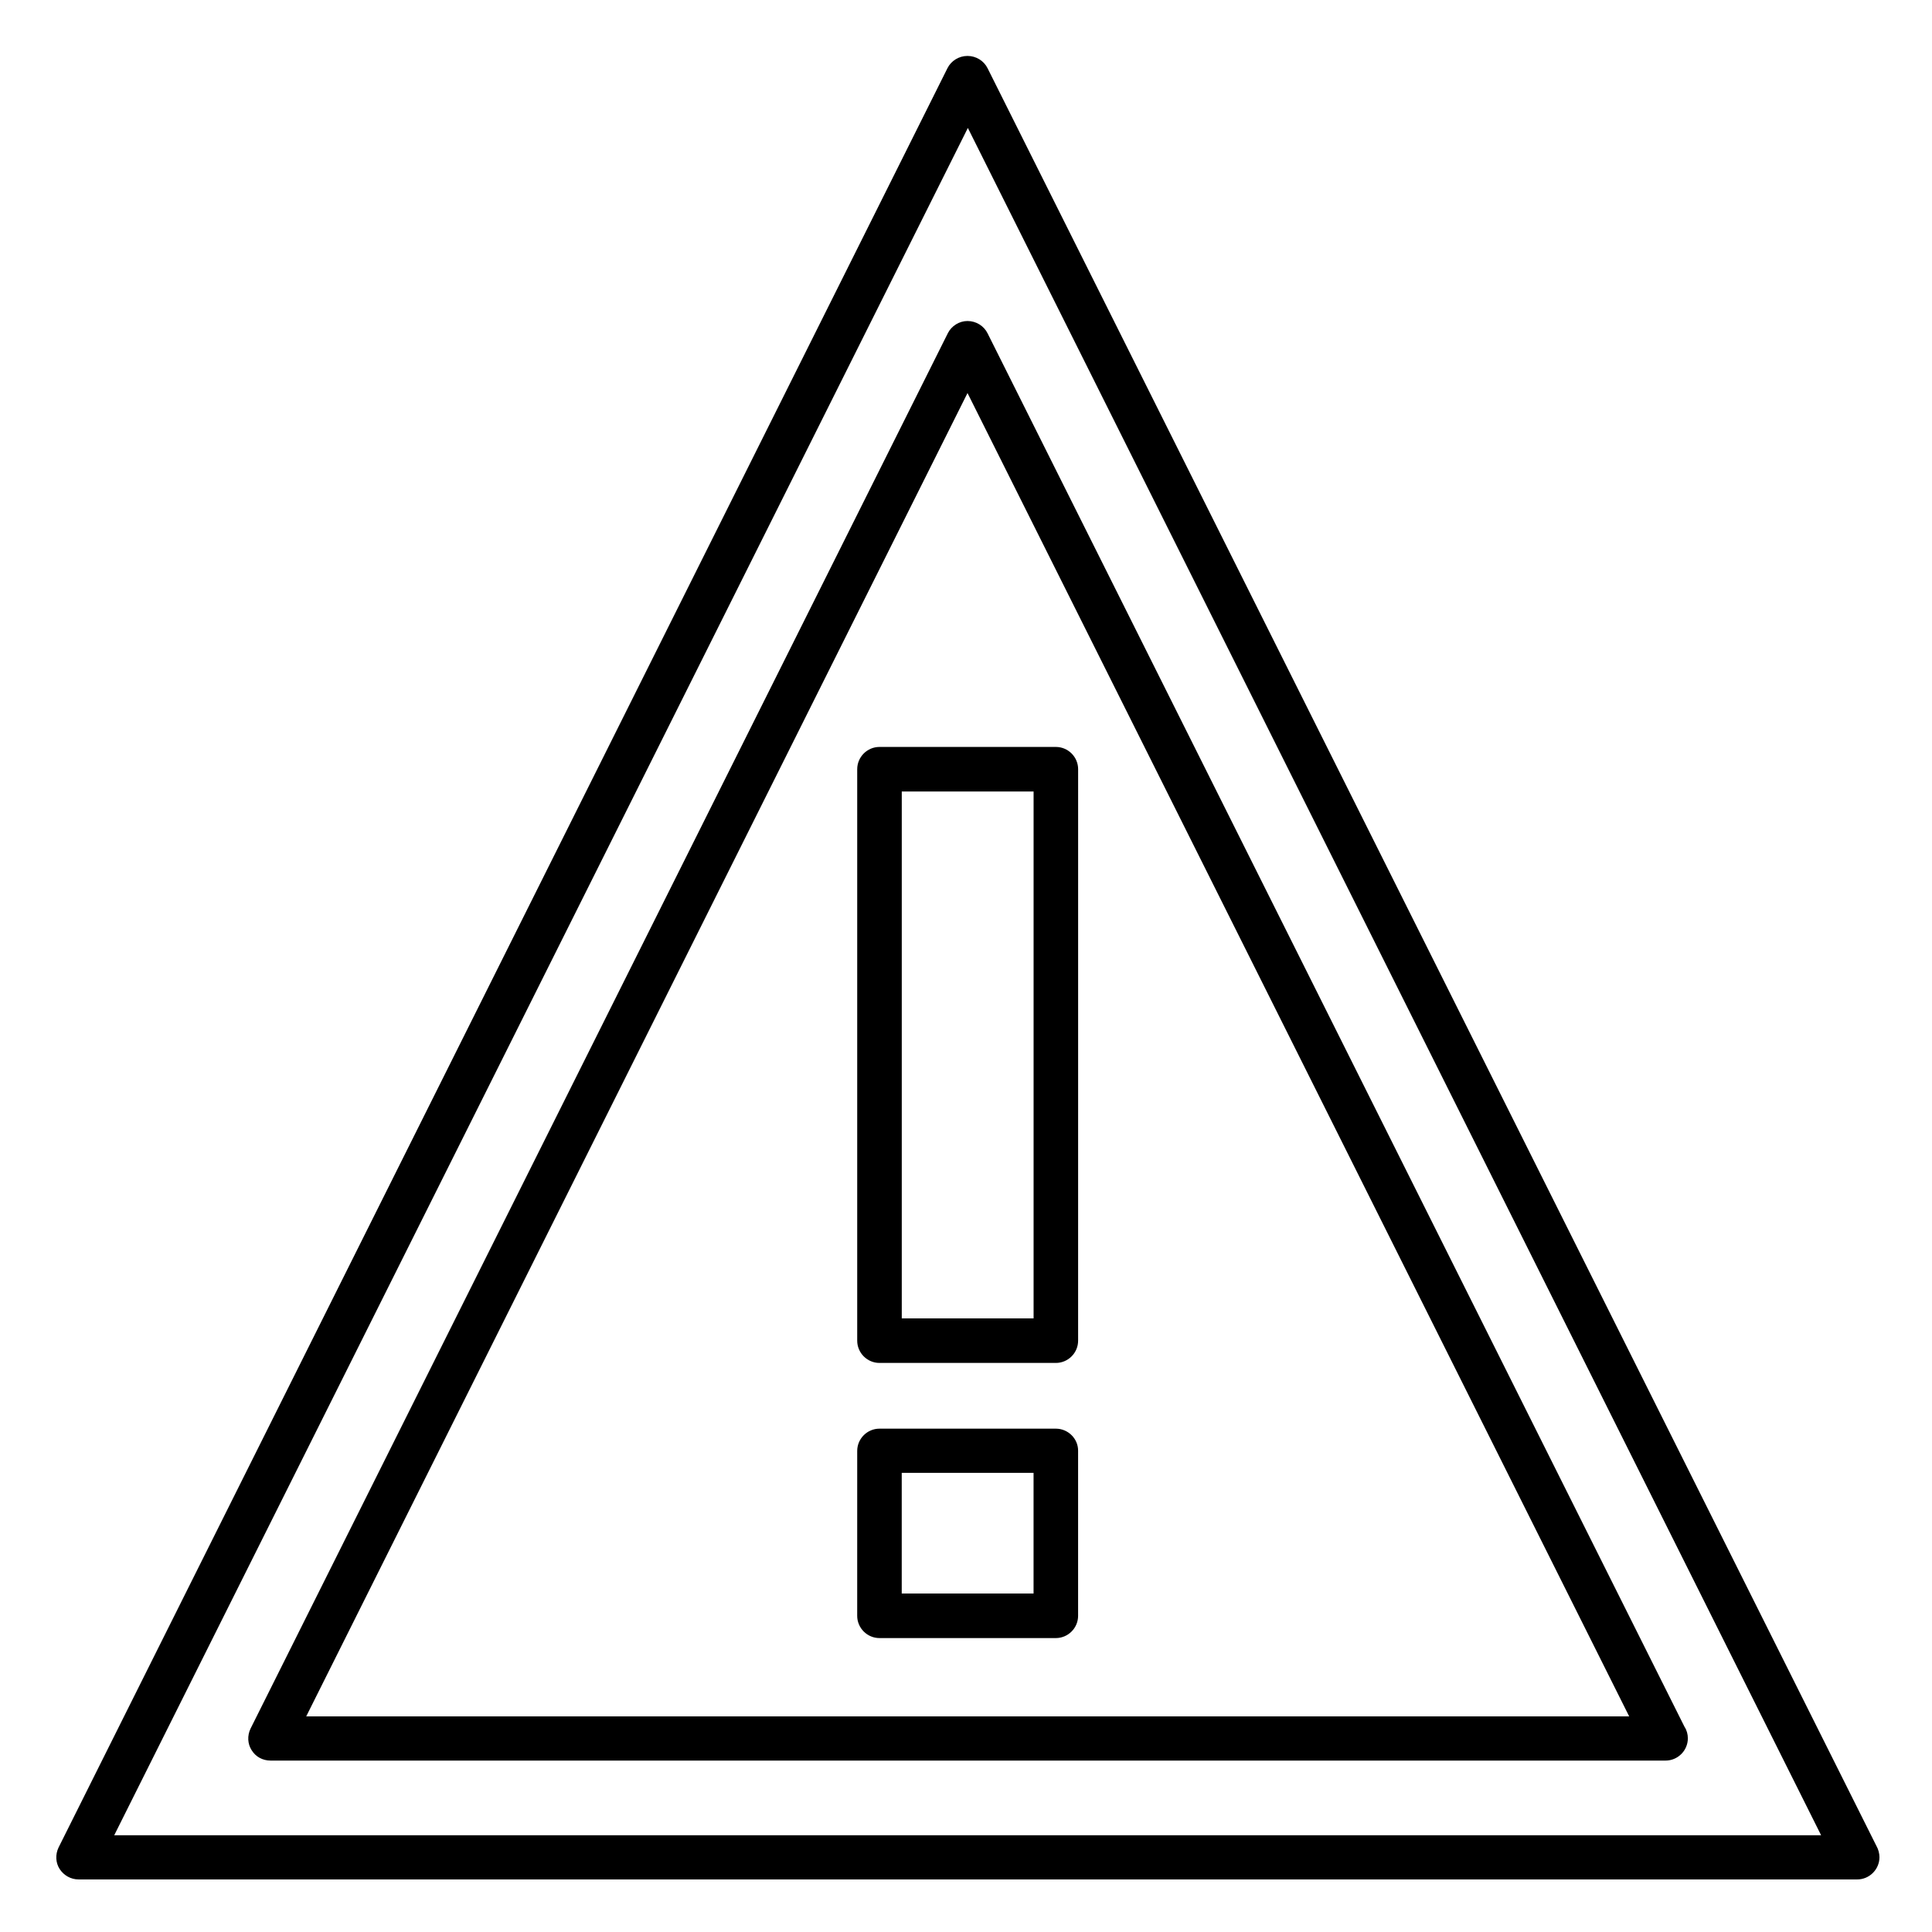 <?xml version="1.0" encoding="UTF-8"?>
<!-- Uploaded to: SVG Repo, www.svgrepo.com, Generator: SVG Repo Mixer Tools -->
<svg fill="#000000" width="800px" height="800px" version="1.1" viewBox="144 144 512 512" xmlns="http://www.w3.org/2000/svg">
 <g>
  <path d="m641.28 633.21-235.57-471.14c-0.984-1.969-3.051-3.246-5.312-3.246s-4.328 1.277-5.312 3.246l-235.57 471.54c-0.887 1.871-0.789 4.035 0.297 5.707 1.082 1.672 2.953 2.754 5.019 2.754h471.34c3.246 0 5.902-2.656 5.902-5.902 0-0.984-0.293-2.066-0.785-2.953zm-467.01-2.852 226.22-452.45 226.12 452.45z"/>
  <path d="m395.18 232.32-184.79 369.79c-0.887 1.871-0.789 4.035 0.297 5.707 1.082 1.77 2.953 2.754 5.019 2.754h369.69c3.246 0 5.902-2.656 5.902-5.902 0-1.082-0.297-2.164-0.887-3.051l-184.7-369.3c-0.984-1.969-3.051-3.246-5.312-3.246-2.168 0-4.234 1.277-5.219 3.246zm180.57 366.54h-350.6l175.25-350.7z"/>
  <path d="m371.17 347.85v151.44c0 3.246 2.656 5.902 5.902 5.902h46.738c3.246 0 5.902-2.656 5.902-5.902l0.004-151.44c0-3.246-2.656-5.902-5.902-5.902h-46.738c-3.25-0.004-5.906 2.652-5.906 5.902zm11.809 5.902h34.934v139.63h-34.934z"/>
  <path d="m423.81 522.61h-46.738c-3.246 0-5.902 2.656-5.902 5.902l-0.004 43.691c0 3.246 2.656 5.902 5.902 5.902h46.738c3.246 0 5.902-2.656 5.902-5.902v-43.789c0.004-3.148-2.652-5.805-5.898-5.805zm-5.906 43.691h-34.934v-31.98h34.934z"/>
 </g>
</svg>